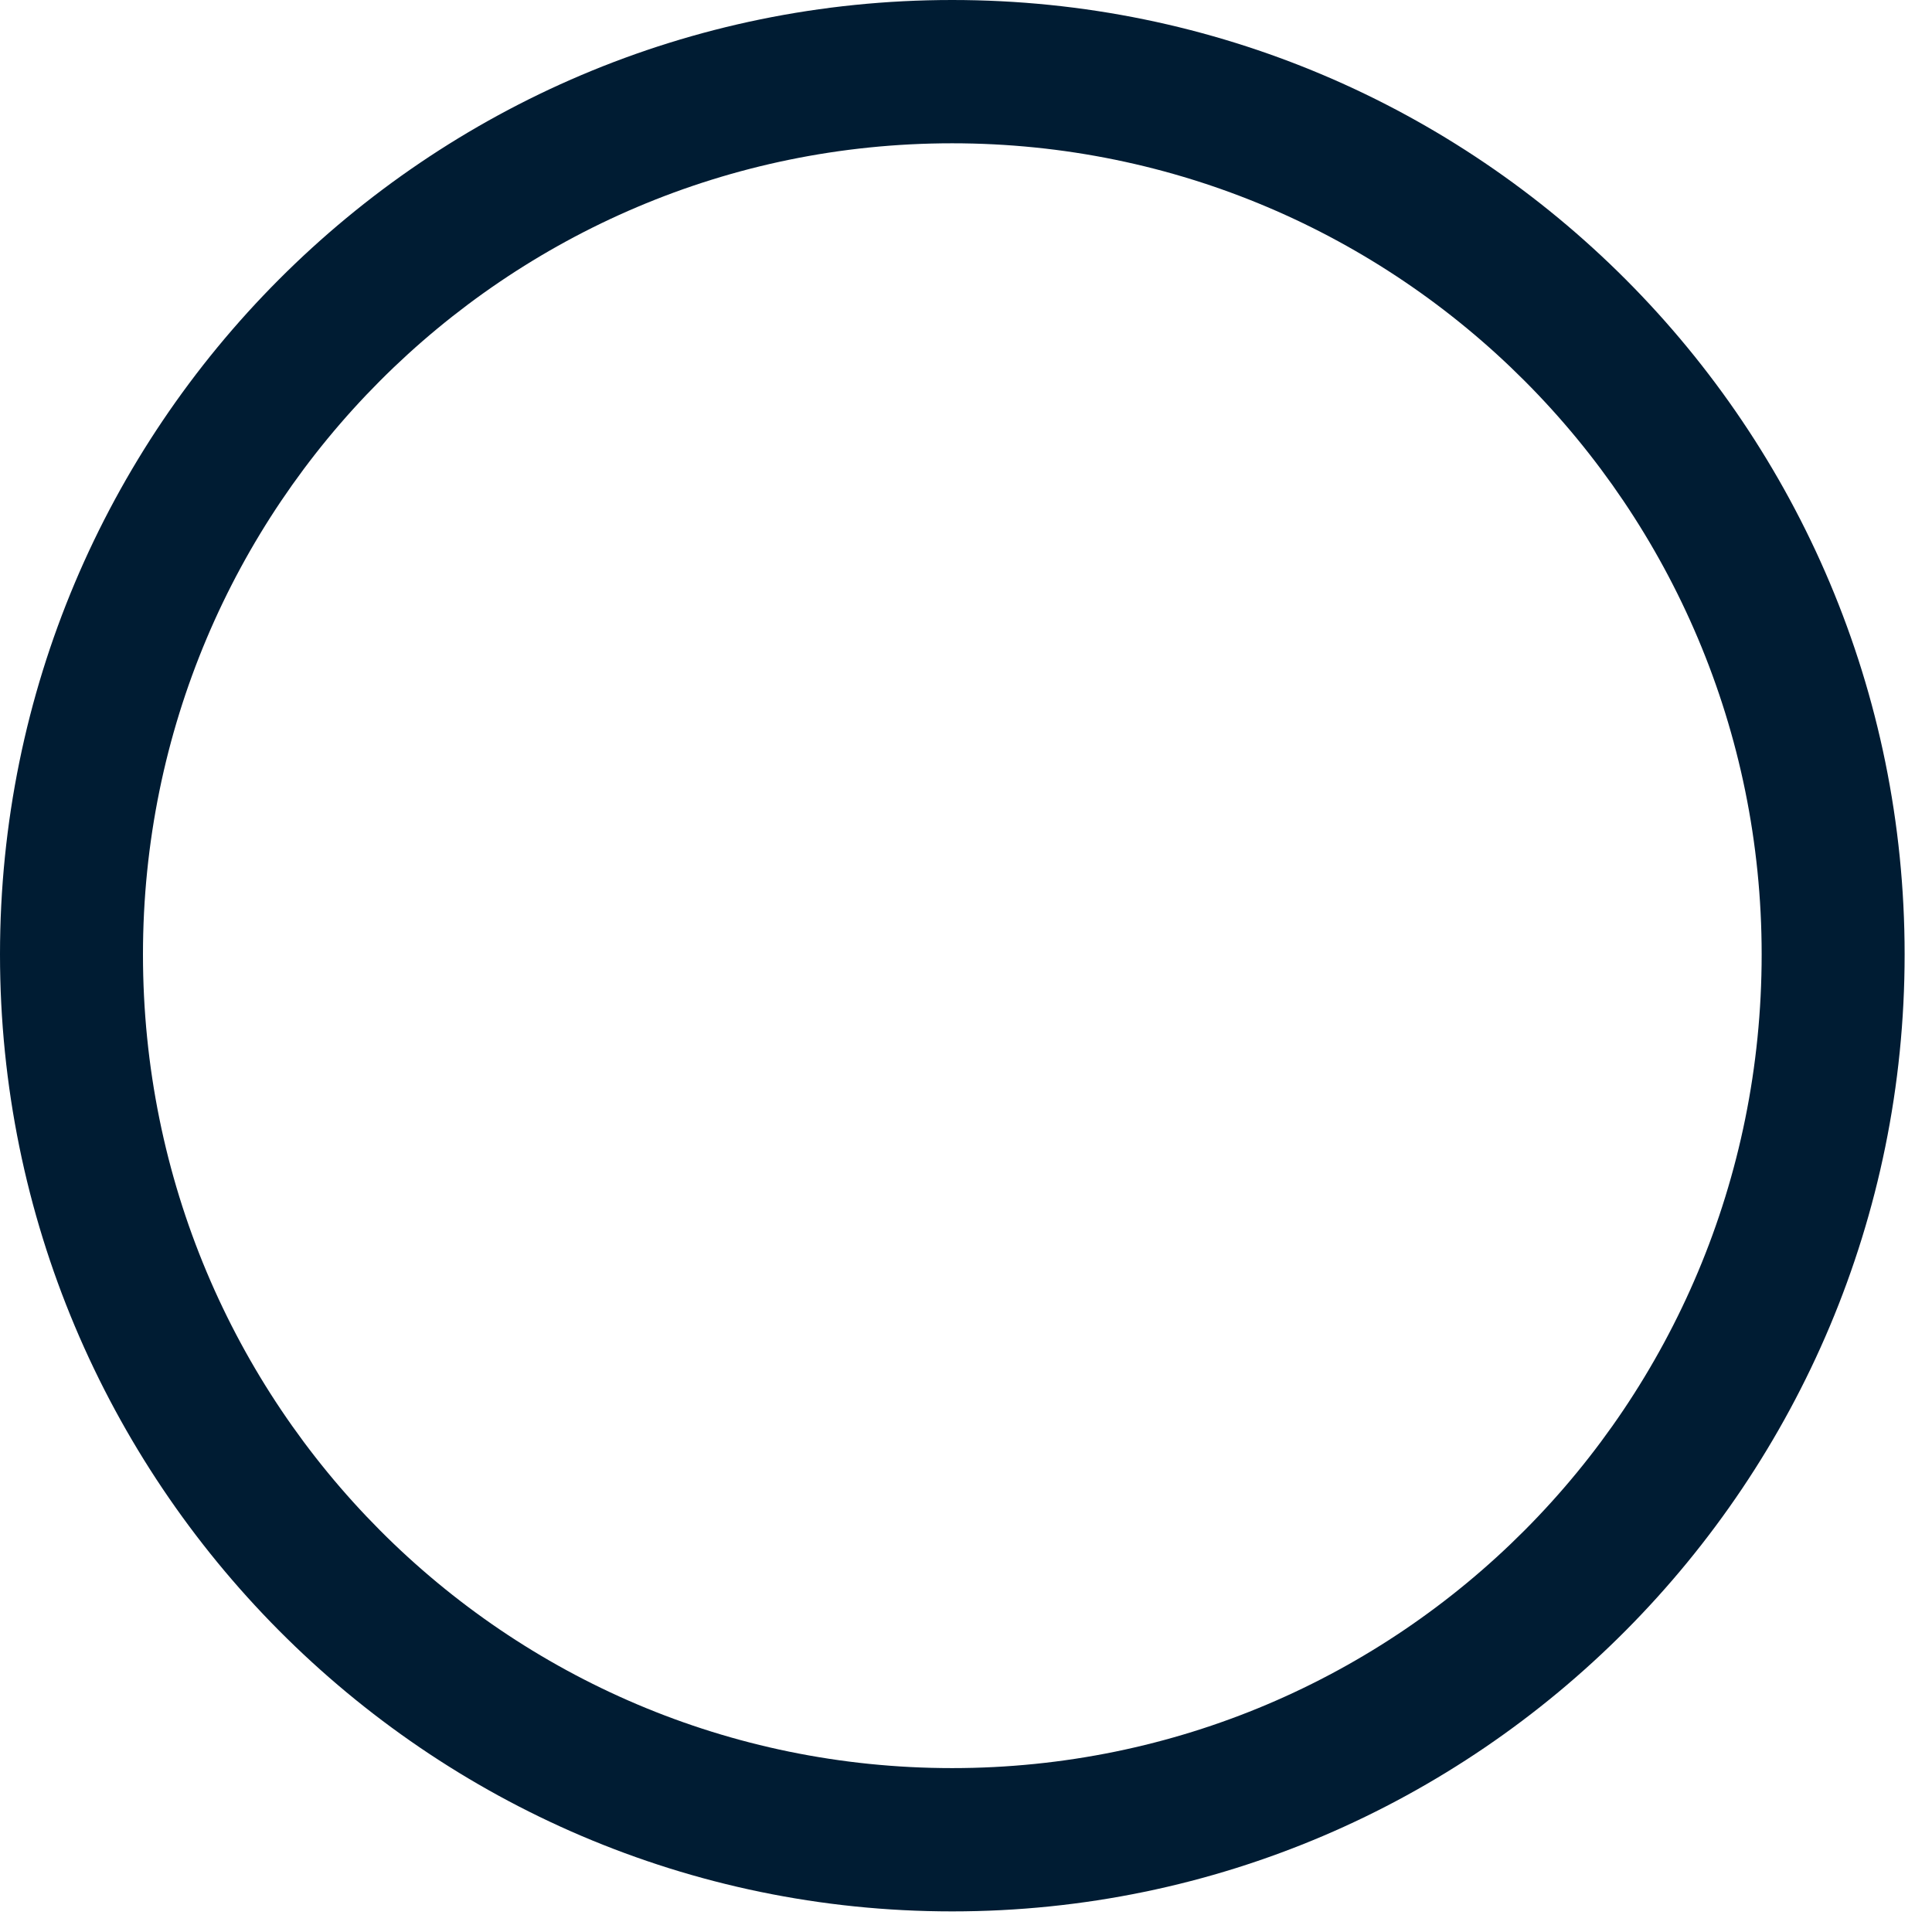 <?xml version="1.0" encoding="utf-8"?>
<svg xmlns="http://www.w3.org/2000/svg" fill="none" height="100%" overflow="visible" preserveAspectRatio="none" style="display: block;" viewBox="0 0 6 6" width="100%">
<path clip-rule="evenodd" d="M2.957 0.445C1.569 0.445 0.444 1.573 0.444 2.964C0.444 4.364 1.569 5.491 2.957 5.491C4.346 5.491 5.471 4.364 5.471 2.964C5.471 1.573 4.346 0.445 2.957 0.445ZM0 2.964C0 1.327 1.324 0 2.957 0C4.592 0 5.915 1.327 5.915 2.964C5.915 4.6 4.592 5.936 2.957 5.936C1.324 5.936 0 4.6 0 2.964Z" fill="#001C33" fill-rule="evenodd" id="Vector"/>
</svg>